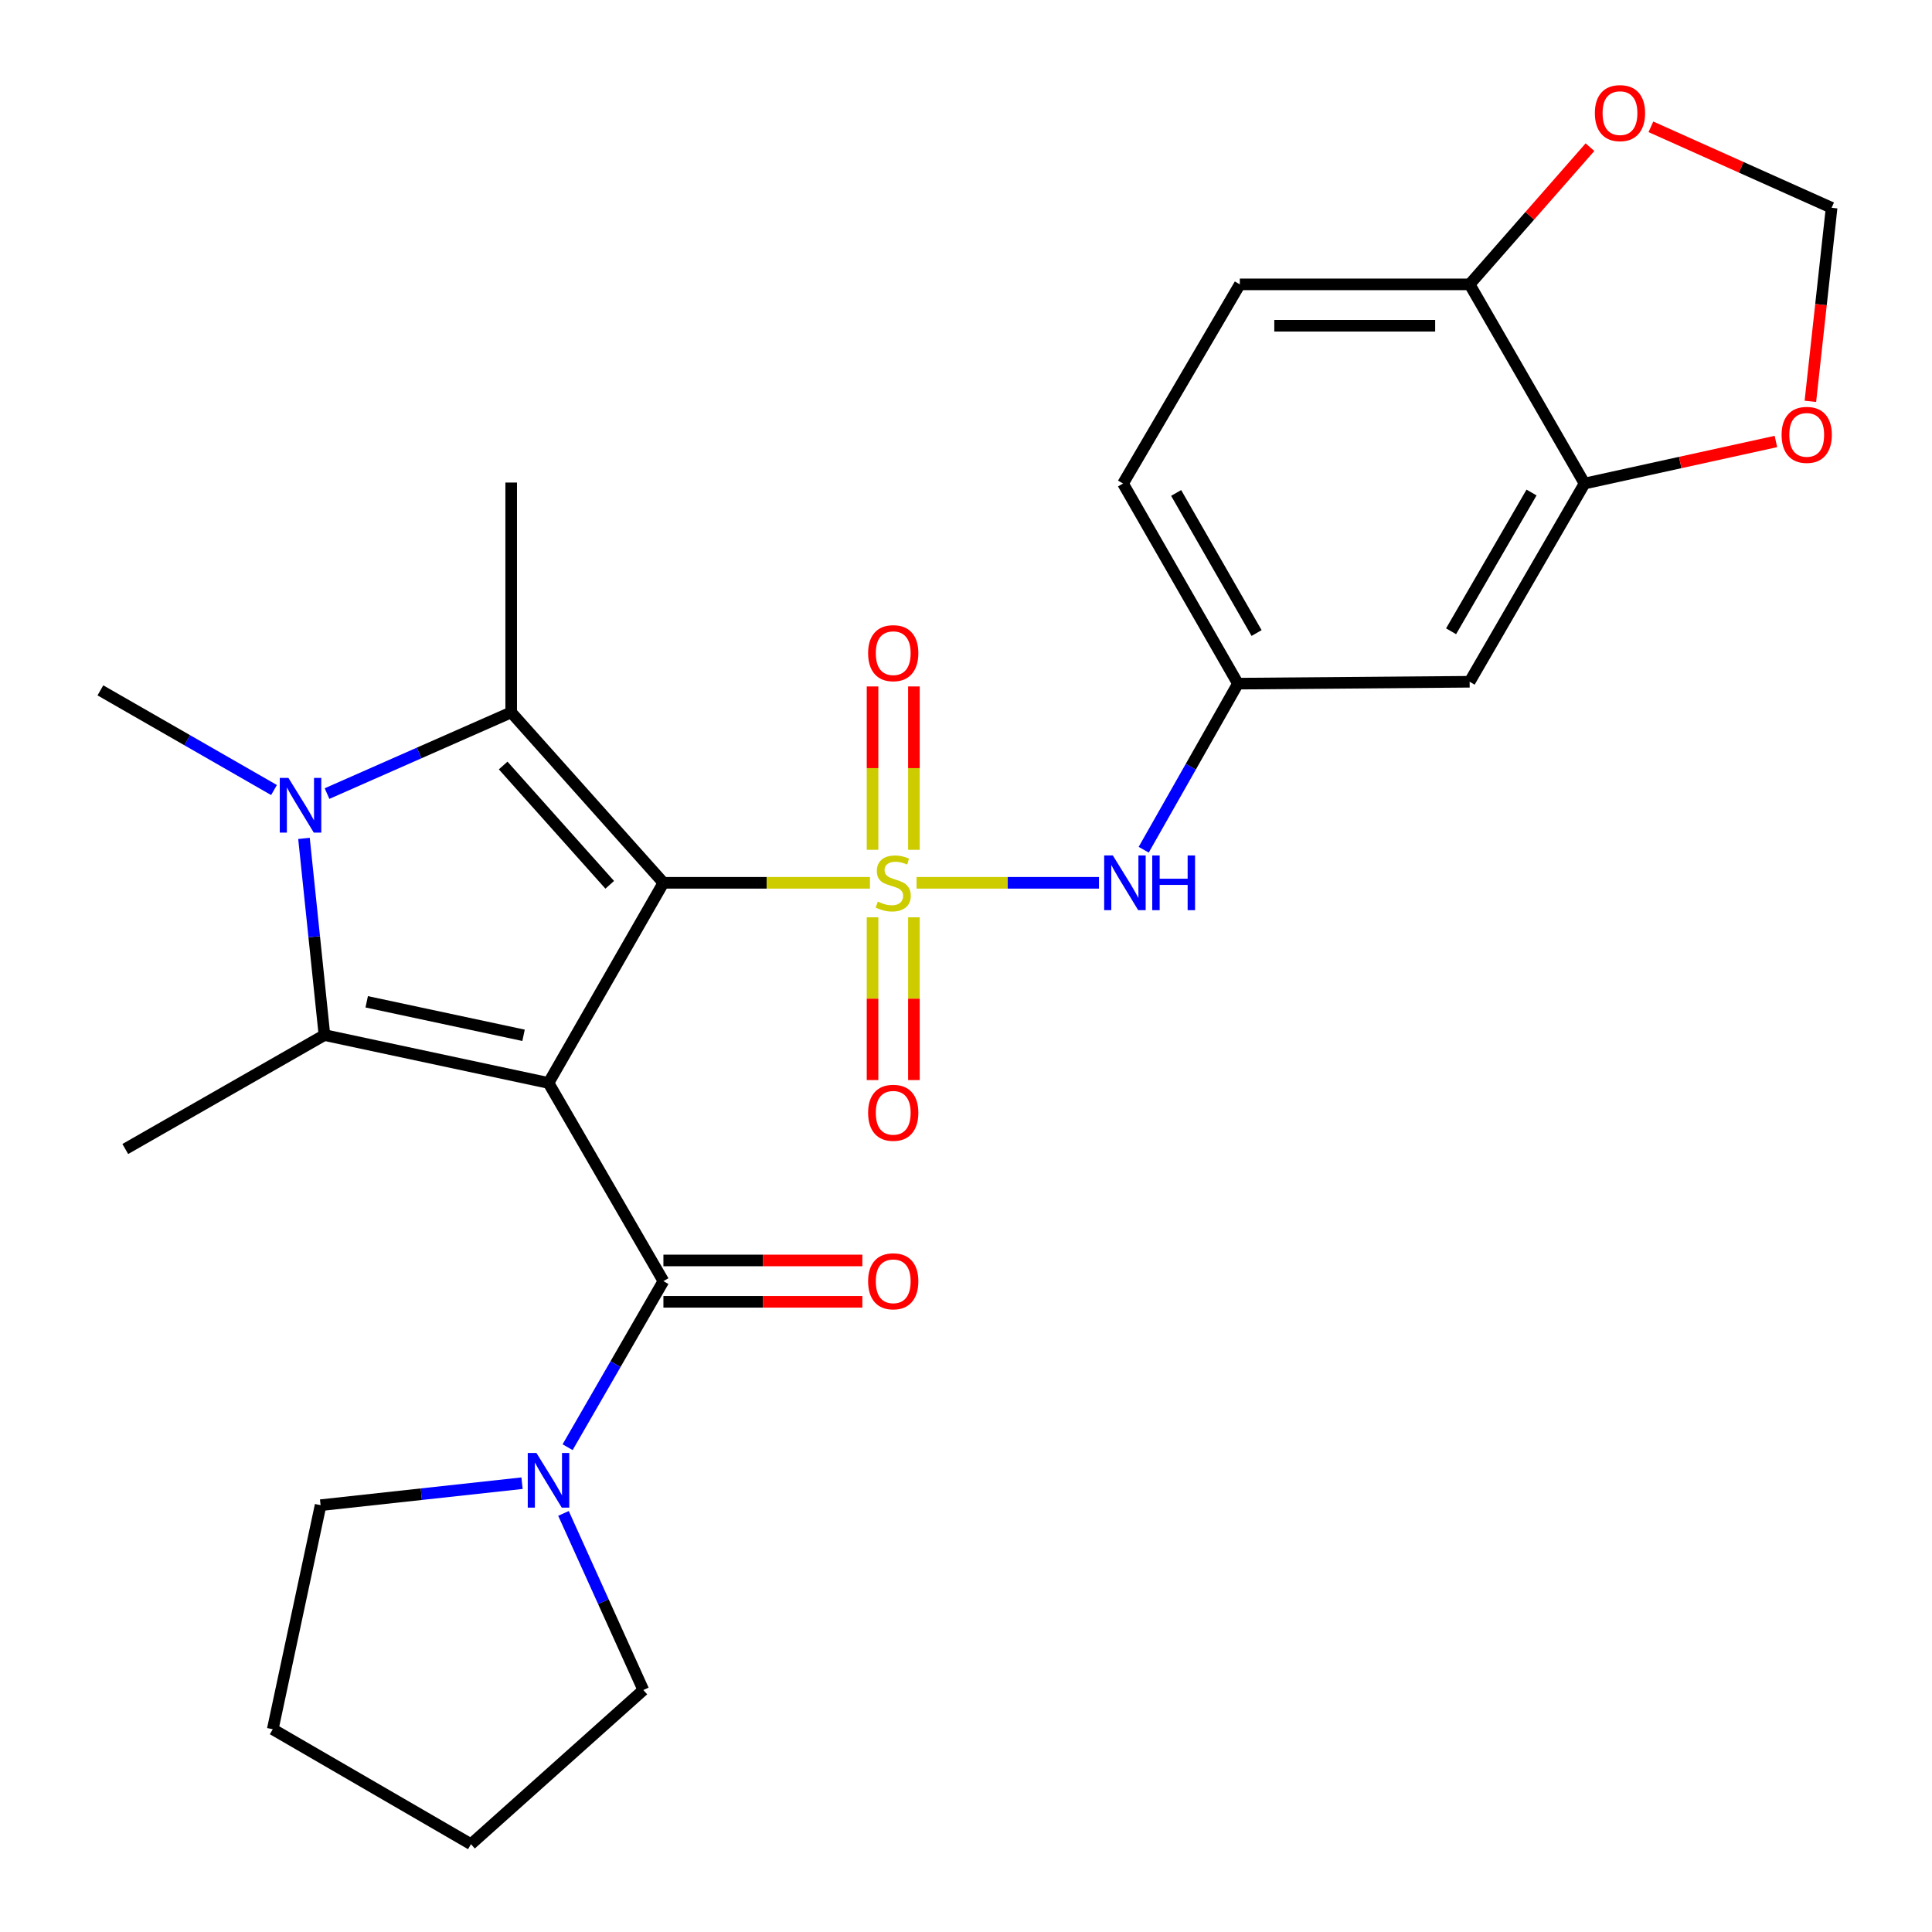 <?xml version='1.0' encoding='iso-8859-1'?>
<svg version='1.1' baseProfile='full'
              xmlns='http://www.w3.org/2000/svg'
                      xmlns:rdkit='http://www.rdkit.org/xml'
                      xmlns:xlink='http://www.w3.org/1999/xlink'
                  xml:space='preserve'
width='1000px' height='1000px' viewBox='0 0 1000 1000'>
<!-- END OF HEADER -->
<rect style='opacity:1.0;fill:#FFFFFF;stroke:none' width='1000' height='1000' x='0' y='0'> </rect>
<path class='bond-0' d='M 343.385,456.944 L 396.832,456.944' style='fill:none;fill-rule:evenodd;stroke:#000000;stroke-width:6px;stroke-linecap:butt;stroke-linejoin:miter;stroke-opacity:1' />
<path class='bond-0' d='M 396.832,456.944 L 450.28,456.944' style='fill:none;fill-rule:evenodd;stroke:#CCCC00;stroke-width:6px;stroke-linecap:butt;stroke-linejoin:miter;stroke-opacity:1' />
<path class='bond-1' d='M 343.385,456.944 L 283.911,560.533' style='fill:none;fill-rule:evenodd;stroke:#000000;stroke-width:6px;stroke-linecap:butt;stroke-linejoin:miter;stroke-opacity:1' />
<path class='bond-2' d='M 343.385,456.944 L 264.59,368.726' style='fill:none;fill-rule:evenodd;stroke:#000000;stroke-width:6px;stroke-linecap:butt;stroke-linejoin:miter;stroke-opacity:1' />
<path class='bond-2' d='M 315.594,457.977 L 260.437,396.224' style='fill:none;fill-rule:evenodd;stroke:#000000;stroke-width:6px;stroke-linecap:butt;stroke-linejoin:miter;stroke-opacity:1' />
<path class='bond-6' d='M 474.411,456.944 L 521.616,456.944' style='fill:none;fill-rule:evenodd;stroke:#CCCC00;stroke-width:6px;stroke-linecap:butt;stroke-linejoin:miter;stroke-opacity:1' />
<path class='bond-6' d='M 521.616,456.944 L 568.821,456.944' style='fill:none;fill-rule:evenodd;stroke:#0000FF;stroke-width:6px;stroke-linecap:butt;stroke-linejoin:miter;stroke-opacity:1' />
<path class='bond-8' d='M 451.626,474.798 L 451.626,516.921' style='fill:none;fill-rule:evenodd;stroke:#CCCC00;stroke-width:6px;stroke-linecap:butt;stroke-linejoin:miter;stroke-opacity:1' />
<path class='bond-8' d='M 451.626,516.921 L 451.626,559.045' style='fill:none;fill-rule:evenodd;stroke:#FF0000;stroke-width:6px;stroke-linecap:butt;stroke-linejoin:miter;stroke-opacity:1' />
<path class='bond-8' d='M 473.041,474.798 L 473.041,516.921' style='fill:none;fill-rule:evenodd;stroke:#CCCC00;stroke-width:6px;stroke-linecap:butt;stroke-linejoin:miter;stroke-opacity:1' />
<path class='bond-8' d='M 473.041,516.921 L 473.041,559.045' style='fill:none;fill-rule:evenodd;stroke:#FF0000;stroke-width:6px;stroke-linecap:butt;stroke-linejoin:miter;stroke-opacity:1' />
<path class='bond-9' d='M 473.041,439.85 L 473.041,397.576' style='fill:none;fill-rule:evenodd;stroke:#CCCC00;stroke-width:6px;stroke-linecap:butt;stroke-linejoin:miter;stroke-opacity:1' />
<path class='bond-9' d='M 473.041,397.576 L 473.041,355.302' style='fill:none;fill-rule:evenodd;stroke:#FF0000;stroke-width:6px;stroke-linecap:butt;stroke-linejoin:miter;stroke-opacity:1' />
<path class='bond-9' d='M 451.626,439.85 L 451.626,397.576' style='fill:none;fill-rule:evenodd;stroke:#CCCC00;stroke-width:6px;stroke-linecap:butt;stroke-linejoin:miter;stroke-opacity:1' />
<path class='bond-9' d='M 451.626,397.576 L 451.626,355.302' style='fill:none;fill-rule:evenodd;stroke:#FF0000;stroke-width:6px;stroke-linecap:butt;stroke-linejoin:miter;stroke-opacity:1' />
<path class='bond-3' d='M 283.911,560.533 L 167.936,535.751' style='fill:none;fill-rule:evenodd;stroke:#000000;stroke-width:6px;stroke-linecap:butt;stroke-linejoin:miter;stroke-opacity:1' />
<path class='bond-3' d='M 270.99,535.874 L 189.808,518.526' style='fill:none;fill-rule:evenodd;stroke:#000000;stroke-width:6px;stroke-linecap:butt;stroke-linejoin:miter;stroke-opacity:1' />
<path class='bond-5' d='M 283.911,560.533 L 343.385,663.111' style='fill:none;fill-rule:evenodd;stroke:#000000;stroke-width:6px;stroke-linecap:butt;stroke-linejoin:miter;stroke-opacity:1' />
<path class='bond-4' d='M 264.59,368.726 L 216.93,389.74' style='fill:none;fill-rule:evenodd;stroke:#000000;stroke-width:6px;stroke-linecap:butt;stroke-linejoin:miter;stroke-opacity:1' />
<path class='bond-4' d='M 216.93,389.74 L 169.271,410.754' style='fill:none;fill-rule:evenodd;stroke:#0000FF;stroke-width:6px;stroke-linecap:butt;stroke-linejoin:miter;stroke-opacity:1' />
<path class='bond-20' d='M 264.59,368.726 L 264.59,249.766' style='fill:none;fill-rule:evenodd;stroke:#000000;stroke-width:6px;stroke-linecap:butt;stroke-linejoin:miter;stroke-opacity:1' />
<path class='bond-21' d='M 167.936,535.751 L 64.847,594.726' style='fill:none;fill-rule:evenodd;stroke:#000000;stroke-width:6px;stroke-linecap:butt;stroke-linejoin:miter;stroke-opacity:1' />
<path class='bond-27' d='M 167.936,535.751 L 162.637,484.852' style='fill:none;fill-rule:evenodd;stroke:#000000;stroke-width:6px;stroke-linecap:butt;stroke-linejoin:miter;stroke-opacity:1' />
<path class='bond-27' d='M 162.637,484.852 L 157.337,433.952' style='fill:none;fill-rule:evenodd;stroke:#0000FF;stroke-width:6px;stroke-linecap:butt;stroke-linejoin:miter;stroke-opacity:1' />
<path class='bond-19' d='M 141.825,408.922 L 96.894,383.125' style='fill:none;fill-rule:evenodd;stroke:#0000FF;stroke-width:6px;stroke-linecap:butt;stroke-linejoin:miter;stroke-opacity:1' />
<path class='bond-19' d='M 96.894,383.125 L 51.962,357.328' style='fill:none;fill-rule:evenodd;stroke:#000000;stroke-width:6px;stroke-linecap:butt;stroke-linejoin:miter;stroke-opacity:1' />
<path class='bond-7' d='M 343.385,663.111 L 318.591,706.088' style='fill:none;fill-rule:evenodd;stroke:#000000;stroke-width:6px;stroke-linecap:butt;stroke-linejoin:miter;stroke-opacity:1' />
<path class='bond-7' d='M 318.591,706.088 L 293.796,749.065' style='fill:none;fill-rule:evenodd;stroke:#0000FF;stroke-width:6px;stroke-linecap:butt;stroke-linejoin:miter;stroke-opacity:1' />
<path class='bond-15' d='M 343.385,673.818 L 394.872,673.818' style='fill:none;fill-rule:evenodd;stroke:#000000;stroke-width:6px;stroke-linecap:butt;stroke-linejoin:miter;stroke-opacity:1' />
<path class='bond-15' d='M 394.872,673.818 L 446.36,673.818' style='fill:none;fill-rule:evenodd;stroke:#FF0000;stroke-width:6px;stroke-linecap:butt;stroke-linejoin:miter;stroke-opacity:1' />
<path class='bond-15' d='M 343.385,652.403 L 394.872,652.403' style='fill:none;fill-rule:evenodd;stroke:#000000;stroke-width:6px;stroke-linecap:butt;stroke-linejoin:miter;stroke-opacity:1' />
<path class='bond-15' d='M 394.872,652.403 L 446.36,652.403' style='fill:none;fill-rule:evenodd;stroke:#FF0000;stroke-width:6px;stroke-linecap:butt;stroke-linejoin:miter;stroke-opacity:1' />
<path class='bond-12' d='M 591.974,439.821 L 616.365,396.838' style='fill:none;fill-rule:evenodd;stroke:#0000FF;stroke-width:6px;stroke-linecap:butt;stroke-linejoin:miter;stroke-opacity:1' />
<path class='bond-12' d='M 616.365,396.838 L 640.756,353.854' style='fill:none;fill-rule:evenodd;stroke:#000000;stroke-width:6px;stroke-linecap:butt;stroke-linejoin:miter;stroke-opacity:1' />
<path class='bond-23' d='M 291.659,783.339 L 312.323,829.045' style='fill:none;fill-rule:evenodd;stroke:#0000FF;stroke-width:6px;stroke-linecap:butt;stroke-linejoin:miter;stroke-opacity:1' />
<path class='bond-23' d='M 312.323,829.045 L 332.987,874.751' style='fill:none;fill-rule:evenodd;stroke:#000000;stroke-width:6px;stroke-linecap:butt;stroke-linejoin:miter;stroke-opacity:1' />
<path class='bond-24' d='M 270.204,767.697 L 218.071,773.391' style='fill:none;fill-rule:evenodd;stroke:#0000FF;stroke-width:6px;stroke-linecap:butt;stroke-linejoin:miter;stroke-opacity:1' />
<path class='bond-24' d='M 218.071,773.391 L 165.938,779.085' style='fill:none;fill-rule:evenodd;stroke:#000000;stroke-width:6px;stroke-linecap:butt;stroke-linejoin:miter;stroke-opacity:1' />
<path class='bond-10' d='M 820.166,250.277 L 760.68,352.879' style='fill:none;fill-rule:evenodd;stroke:#000000;stroke-width:6px;stroke-linecap:butt;stroke-linejoin:miter;stroke-opacity:1' />
<path class='bond-10' d='M 792.717,254.926 L 751.077,326.747' style='fill:none;fill-rule:evenodd;stroke:#000000;stroke-width:6px;stroke-linecap:butt;stroke-linejoin:miter;stroke-opacity:1' />
<path class='bond-14' d='M 820.166,250.277 L 869.688,239.394' style='fill:none;fill-rule:evenodd;stroke:#000000;stroke-width:6px;stroke-linecap:butt;stroke-linejoin:miter;stroke-opacity:1' />
<path class='bond-14' d='M 869.688,239.394 L 919.21,228.511' style='fill:none;fill-rule:evenodd;stroke:#FF0000;stroke-width:6px;stroke-linecap:butt;stroke-linejoin:miter;stroke-opacity:1' />
<path class='bond-29' d='M 820.166,250.277 L 760.68,147.188' style='fill:none;fill-rule:evenodd;stroke:#000000;stroke-width:6px;stroke-linecap:butt;stroke-linejoin:miter;stroke-opacity:1' />
<path class='bond-11' d='M 760.68,352.879 L 640.756,353.854' style='fill:none;fill-rule:evenodd;stroke:#000000;stroke-width:6px;stroke-linecap:butt;stroke-linejoin:miter;stroke-opacity:1' />
<path class='bond-22' d='M 640.756,353.854 L 581.282,250.277' style='fill:none;fill-rule:evenodd;stroke:#000000;stroke-width:6px;stroke-linecap:butt;stroke-linejoin:miter;stroke-opacity:1' />
<path class='bond-22' d='M 650.406,327.654 L 608.774,255.15' style='fill:none;fill-rule:evenodd;stroke:#000000;stroke-width:6px;stroke-linecap:butt;stroke-linejoin:miter;stroke-opacity:1' />
<path class='bond-13' d='M 760.68,147.188 L 641.732,147.188' style='fill:none;fill-rule:evenodd;stroke:#000000;stroke-width:6px;stroke-linecap:butt;stroke-linejoin:miter;stroke-opacity:1' />
<path class='bond-13' d='M 742.838,168.603 L 659.574,168.603' style='fill:none;fill-rule:evenodd;stroke:#000000;stroke-width:6px;stroke-linecap:butt;stroke-linejoin:miter;stroke-opacity:1' />
<path class='bond-16' d='M 760.68,147.188 L 791.823,111.684' style='fill:none;fill-rule:evenodd;stroke:#000000;stroke-width:6px;stroke-linecap:butt;stroke-linejoin:miter;stroke-opacity:1' />
<path class='bond-16' d='M 791.823,111.684 L 822.965,76.18' style='fill:none;fill-rule:evenodd;stroke:#FF0000;stroke-width:6px;stroke-linecap:butt;stroke-linejoin:miter;stroke-opacity:1' />
<path class='bond-17' d='M 937.048,207.733 L 942.543,157.64' style='fill:none;fill-rule:evenodd;stroke:#FF0000;stroke-width:6px;stroke-linecap:butt;stroke-linejoin:miter;stroke-opacity:1' />
<path class='bond-17' d='M 942.543,157.64 L 948.038,107.546' style='fill:none;fill-rule:evenodd;stroke:#000000;stroke-width:6px;stroke-linecap:butt;stroke-linejoin:miter;stroke-opacity:1' />
<path class='bond-30' d='M 854.501,65.639 L 901.269,86.593' style='fill:none;fill-rule:evenodd;stroke:#FF0000;stroke-width:6px;stroke-linecap:butt;stroke-linejoin:miter;stroke-opacity:1' />
<path class='bond-30' d='M 901.269,86.593 L 948.038,107.546' style='fill:none;fill-rule:evenodd;stroke:#000000;stroke-width:6px;stroke-linecap:butt;stroke-linejoin:miter;stroke-opacity:1' />
<path class='bond-18' d='M 641.732,147.188 L 581.282,250.277' style='fill:none;fill-rule:evenodd;stroke:#000000;stroke-width:6px;stroke-linecap:butt;stroke-linejoin:miter;stroke-opacity:1' />
<path class='bond-25' d='M 332.987,874.751 L 243.769,954.545' style='fill:none;fill-rule:evenodd;stroke:#000000;stroke-width:6px;stroke-linecap:butt;stroke-linejoin:miter;stroke-opacity:1' />
<path class='bond-26' d='M 165.938,779.085 L 141.18,895.047' style='fill:none;fill-rule:evenodd;stroke:#000000;stroke-width:6px;stroke-linecap:butt;stroke-linejoin:miter;stroke-opacity:1' />
<path class='bond-28' d='M 243.769,954.545 L 141.18,895.047' style='fill:none;fill-rule:evenodd;stroke:#000000;stroke-width:6px;stroke-linecap:butt;stroke-linejoin:miter;stroke-opacity:1' />
<path  class='atom-1' d='M 454.333 466.664
Q 454.653 466.784, 455.973 467.344
Q 457.293 467.904, 458.733 468.264
Q 460.213 468.584, 461.653 468.584
Q 464.333 468.584, 465.893 467.304
Q 467.453 465.984, 467.453 463.704
Q 467.453 462.144, 466.653 461.184
Q 465.893 460.224, 464.693 459.704
Q 463.493 459.184, 461.493 458.584
Q 458.973 457.824, 457.453 457.104
Q 455.973 456.384, 454.893 454.864
Q 453.853 453.344, 453.853 450.784
Q 453.853 447.224, 456.253 445.024
Q 458.693 442.824, 463.493 442.824
Q 466.773 442.824, 470.493 444.384
L 469.573 447.464
Q 466.173 446.064, 463.613 446.064
Q 460.853 446.064, 459.333 447.224
Q 457.813 448.344, 457.853 450.304
Q 457.853 451.824, 458.613 452.744
Q 459.413 453.664, 460.533 454.184
Q 461.693 454.704, 463.613 455.304
Q 466.173 456.104, 467.693 456.904
Q 469.213 457.704, 470.293 459.344
Q 471.413 460.944, 471.413 463.704
Q 471.413 467.624, 468.773 469.744
Q 466.173 471.824, 461.813 471.824
Q 459.293 471.824, 457.373 471.264
Q 455.493 470.744, 453.253 469.824
L 454.333 466.664
' fill='#CCCC00'/>
<path  class='atom-5' d='M 149.291 402.643
L 158.571 417.643
Q 159.491 419.123, 160.971 421.803
Q 162.451 424.483, 162.531 424.643
L 162.531 402.643
L 166.291 402.643
L 166.291 430.963
L 162.411 430.963
L 152.451 414.563
Q 151.291 412.643, 150.051 410.443
Q 148.851 408.243, 148.491 407.563
L 148.491 430.963
L 144.811 430.963
L 144.811 402.643
L 149.291 402.643
' fill='#0000FF'/>
<path  class='atom-7' d='M 575.997 442.784
L 585.277 457.784
Q 586.197 459.264, 587.677 461.944
Q 589.157 464.624, 589.237 464.784
L 589.237 442.784
L 592.997 442.784
L 592.997 471.104
L 589.117 471.104
L 579.157 454.704
Q 577.997 452.784, 576.757 450.584
Q 575.557 448.384, 575.197 447.704
L 575.197 471.104
L 571.517 471.104
L 571.517 442.784
L 575.997 442.784
' fill='#0000FF'/>
<path  class='atom-7' d='M 596.397 442.784
L 600.237 442.784
L 600.237 454.824
L 614.717 454.824
L 614.717 442.784
L 618.557 442.784
L 618.557 471.104
L 614.717 471.104
L 614.717 458.024
L 600.237 458.024
L 600.237 471.104
L 596.397 471.104
L 596.397 442.784
' fill='#0000FF'/>
<path  class='atom-8' d='M 277.651 752.04
L 286.931 767.04
Q 287.851 768.52, 289.331 771.2
Q 290.811 773.88, 290.891 774.04
L 290.891 752.04
L 294.651 752.04
L 294.651 780.36
L 290.771 780.36
L 280.811 763.96
Q 279.651 762.04, 278.411 759.84
Q 277.211 757.64, 276.851 756.96
L 276.851 780.36
L 273.171 780.36
L 273.171 752.04
L 277.651 752.04
' fill='#0000FF'/>
<path  class='atom-9' d='M 449.333 575.972
Q 449.333 569.172, 452.693 565.372
Q 456.053 561.572, 462.333 561.572
Q 468.613 561.572, 471.973 565.372
Q 475.333 569.172, 475.333 575.972
Q 475.333 582.852, 471.933 586.772
Q 468.533 590.652, 462.333 590.652
Q 456.093 590.652, 452.693 586.772
Q 449.333 582.892, 449.333 575.972
M 462.333 587.452
Q 466.653 587.452, 468.973 584.572
Q 471.333 581.652, 471.333 575.972
Q 471.333 570.412, 468.973 567.612
Q 466.653 564.772, 462.333 564.772
Q 458.013 564.772, 455.653 567.572
Q 453.333 570.372, 453.333 575.972
Q 453.333 581.692, 455.653 584.572
Q 458.013 587.452, 462.333 587.452
' fill='#FF0000'/>
<path  class='atom-10' d='M 449.333 338.075
Q 449.333 331.275, 452.693 327.475
Q 456.053 323.675, 462.333 323.675
Q 468.613 323.675, 471.973 327.475
Q 475.333 331.275, 475.333 338.075
Q 475.333 344.955, 471.933 348.875
Q 468.533 352.755, 462.333 352.755
Q 456.093 352.755, 452.693 348.875
Q 449.333 344.995, 449.333 338.075
M 462.333 349.555
Q 466.653 349.555, 468.973 346.675
Q 471.333 343.755, 471.333 338.075
Q 471.333 332.515, 468.973 329.715
Q 466.653 326.875, 462.333 326.875
Q 458.013 326.875, 455.653 329.675
Q 453.333 332.475, 453.333 338.075
Q 453.333 343.795, 455.653 346.675
Q 458.013 349.555, 462.333 349.555
' fill='#FF0000'/>
<path  class='atom-15' d='M 922.153 225.087
Q 922.153 218.287, 925.513 214.487
Q 928.873 210.687, 935.153 210.687
Q 941.433 210.687, 944.793 214.487
Q 948.153 218.287, 948.153 225.087
Q 948.153 231.967, 944.753 235.887
Q 941.353 239.767, 935.153 239.767
Q 928.913 239.767, 925.513 235.887
Q 922.153 232.007, 922.153 225.087
M 935.153 236.567
Q 939.473 236.567, 941.793 233.687
Q 944.153 230.767, 944.153 225.087
Q 944.153 219.527, 941.793 216.727
Q 939.473 213.887, 935.153 213.887
Q 930.833 213.887, 928.473 216.687
Q 926.153 219.487, 926.153 225.087
Q 926.153 230.807, 928.473 233.687
Q 930.833 236.567, 935.153 236.567
' fill='#FF0000'/>
<path  class='atom-16' d='M 449.333 663.191
Q 449.333 656.391, 452.693 652.591
Q 456.053 648.791, 462.333 648.791
Q 468.613 648.791, 471.973 652.591
Q 475.333 656.391, 475.333 663.191
Q 475.333 670.071, 471.933 673.991
Q 468.533 677.871, 462.333 677.871
Q 456.093 677.871, 452.693 673.991
Q 449.333 670.111, 449.333 663.191
M 462.333 674.671
Q 466.653 674.671, 468.973 671.791
Q 471.333 668.871, 471.333 663.191
Q 471.333 657.631, 468.973 654.831
Q 466.653 651.991, 462.333 651.991
Q 458.013 651.991, 455.653 654.791
Q 453.333 657.591, 453.333 663.191
Q 453.333 668.911, 455.653 671.791
Q 458.013 674.671, 462.333 674.671
' fill='#FF0000'/>
<path  class='atom-17' d='M 825.5 58.55
Q 825.5 51.75, 828.86 47.95
Q 832.22 44.15, 838.5 44.15
Q 844.78 44.15, 848.14 47.95
Q 851.5 51.75, 851.5 58.55
Q 851.5 65.43, 848.1 69.35
Q 844.7 73.23, 838.5 73.23
Q 832.26 73.23, 828.86 69.35
Q 825.5 65.47, 825.5 58.55
M 838.5 70.03
Q 842.82 70.03, 845.14 67.15
Q 847.5 64.23, 847.5 58.55
Q 847.5 52.99, 845.14 50.19
Q 842.82 47.35, 838.5 47.35
Q 834.18 47.35, 831.82 50.15
Q 829.5 52.95, 829.5 58.55
Q 829.5 64.27, 831.82 67.15
Q 834.18 70.03, 838.5 70.03
' fill='#FF0000'/>
</svg>
